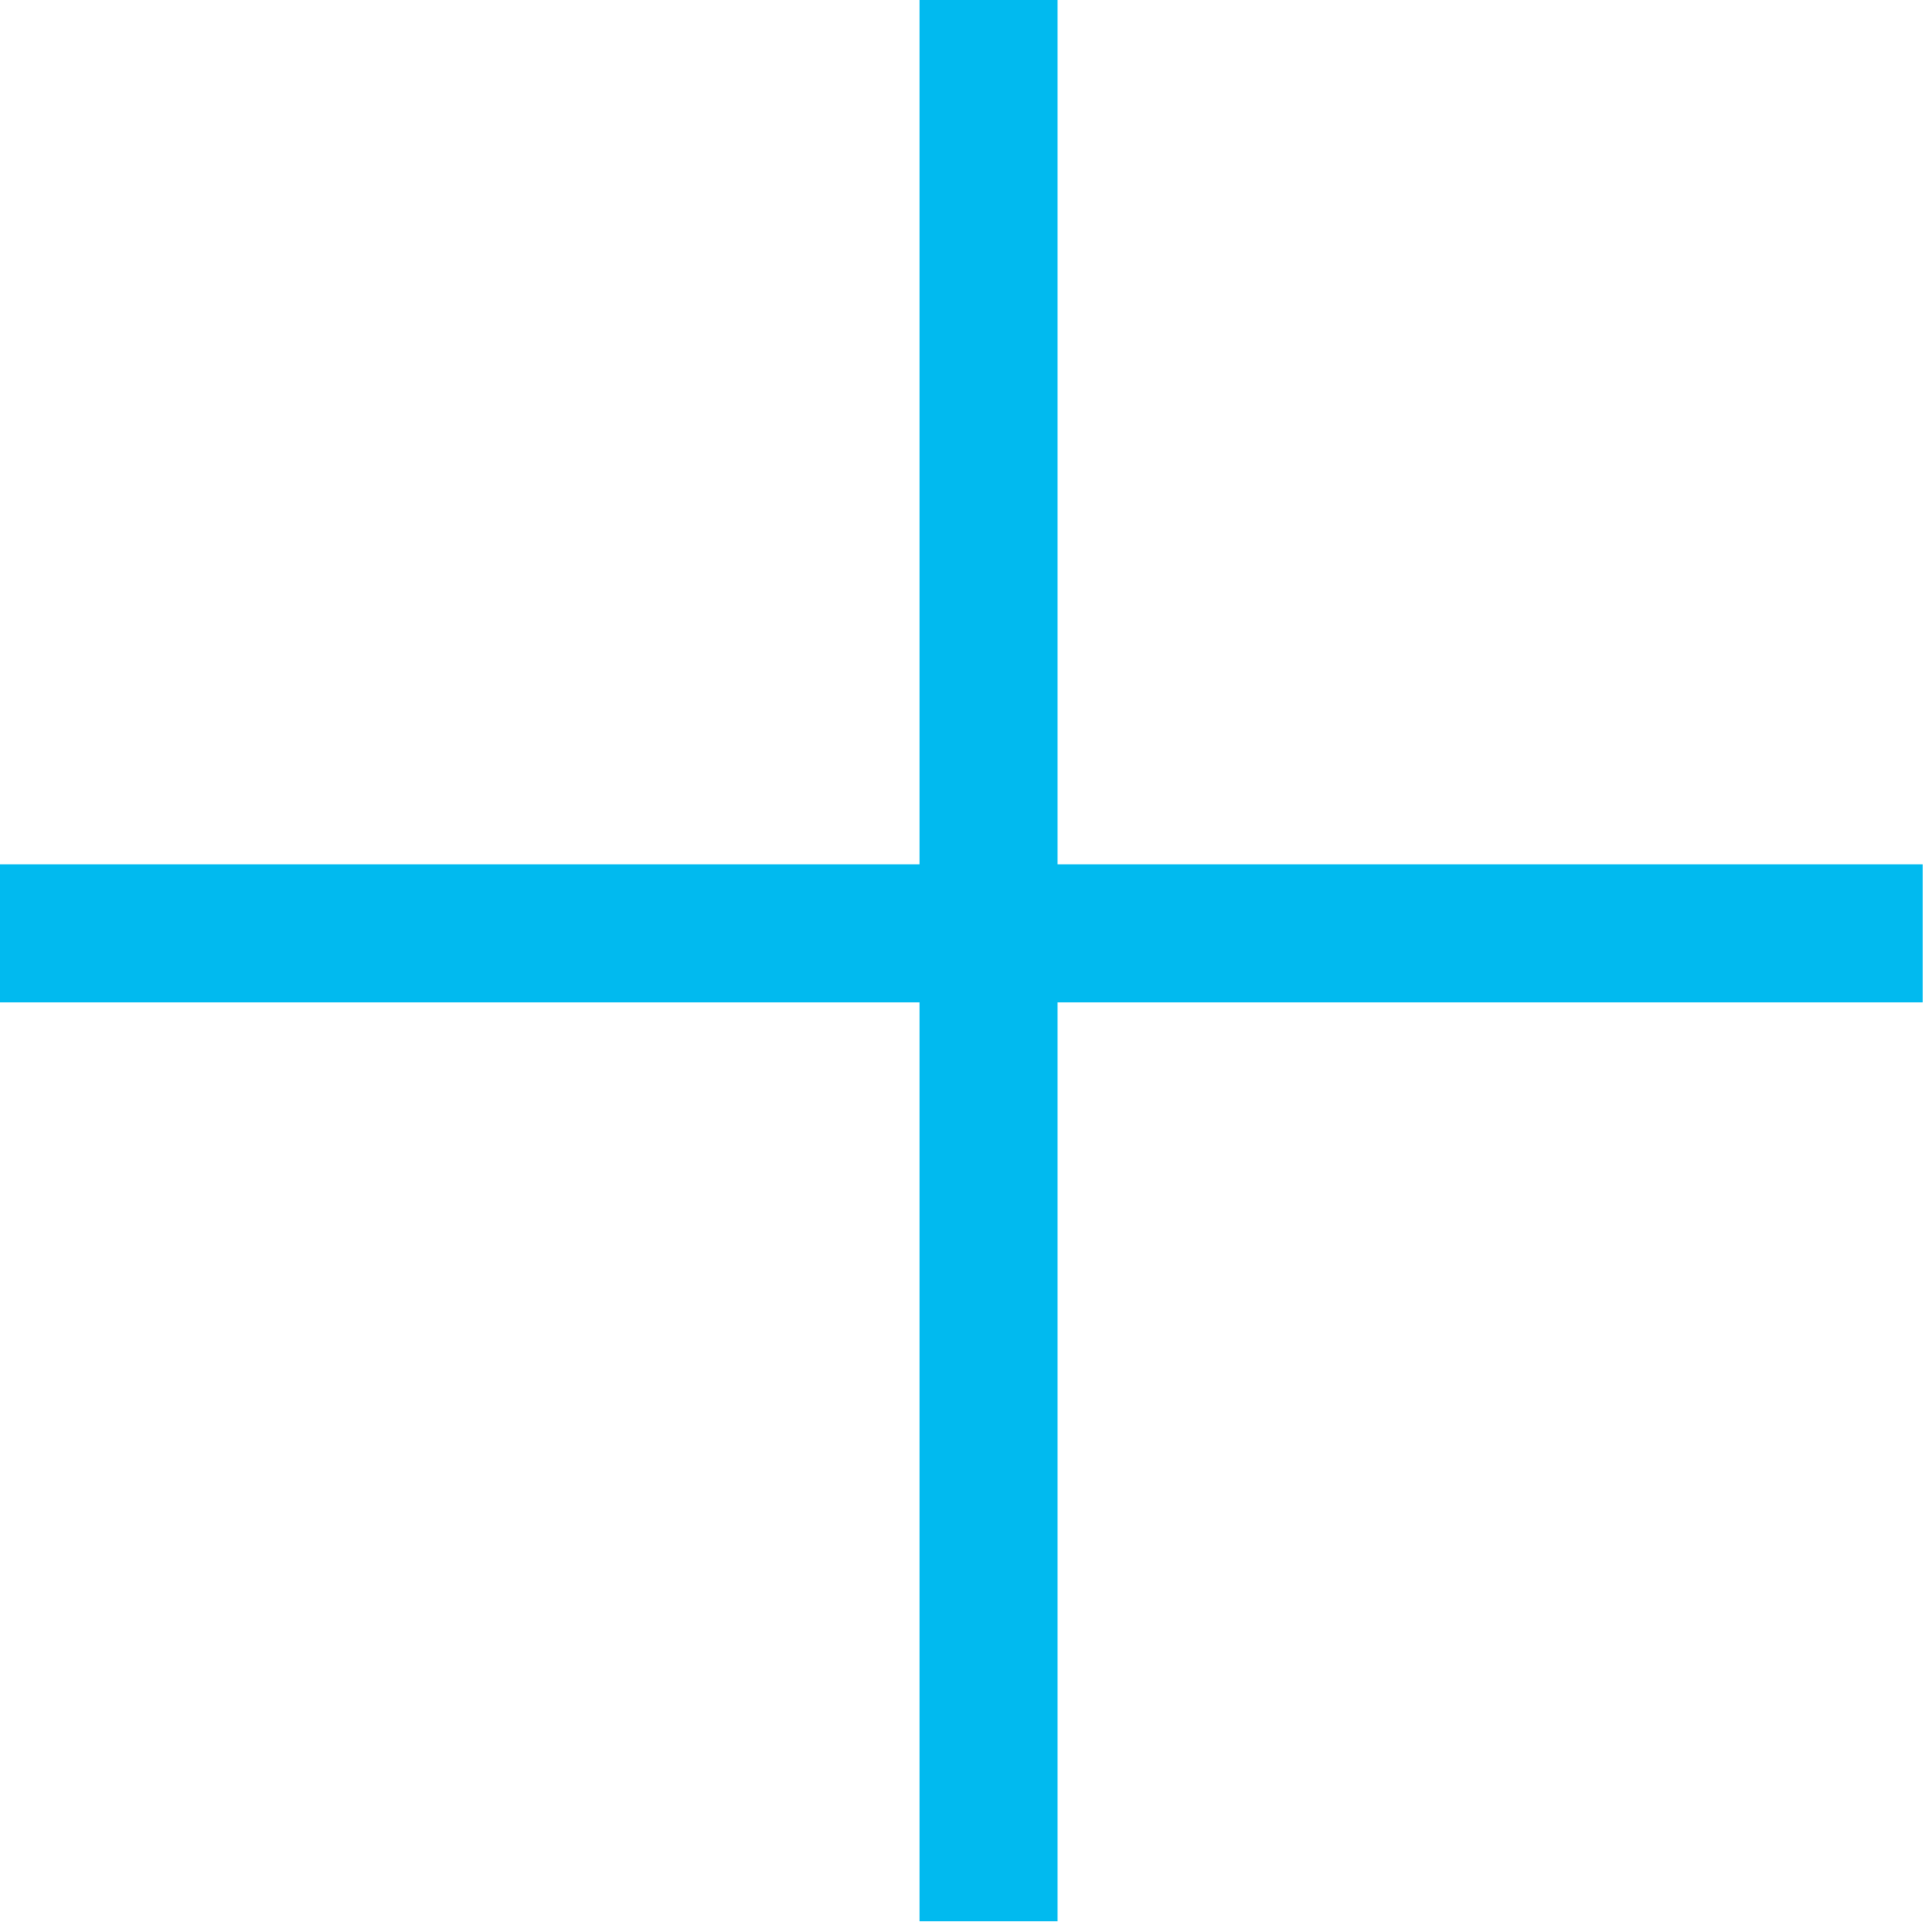 <?xml version="1.0" encoding="utf-8"?>
<svg xmlns="http://www.w3.org/2000/svg" fill="none" height="100%" overflow="visible" preserveAspectRatio="none" style="display: block;" viewBox="0 0 21 21" width="100%">
<g id="Plus icon">
<line id="Line 1" stroke="#01BAEF" stroke-width="1.5" x1="10.745" x2="10.745" y1="-9.11254e-05" y2="20.883"/>
<line id="Line 2" stroke="#01BAEF" stroke-width="1.5" x2="20.899" y1="10.145" y2="10.145"/>
</g>
</svg>